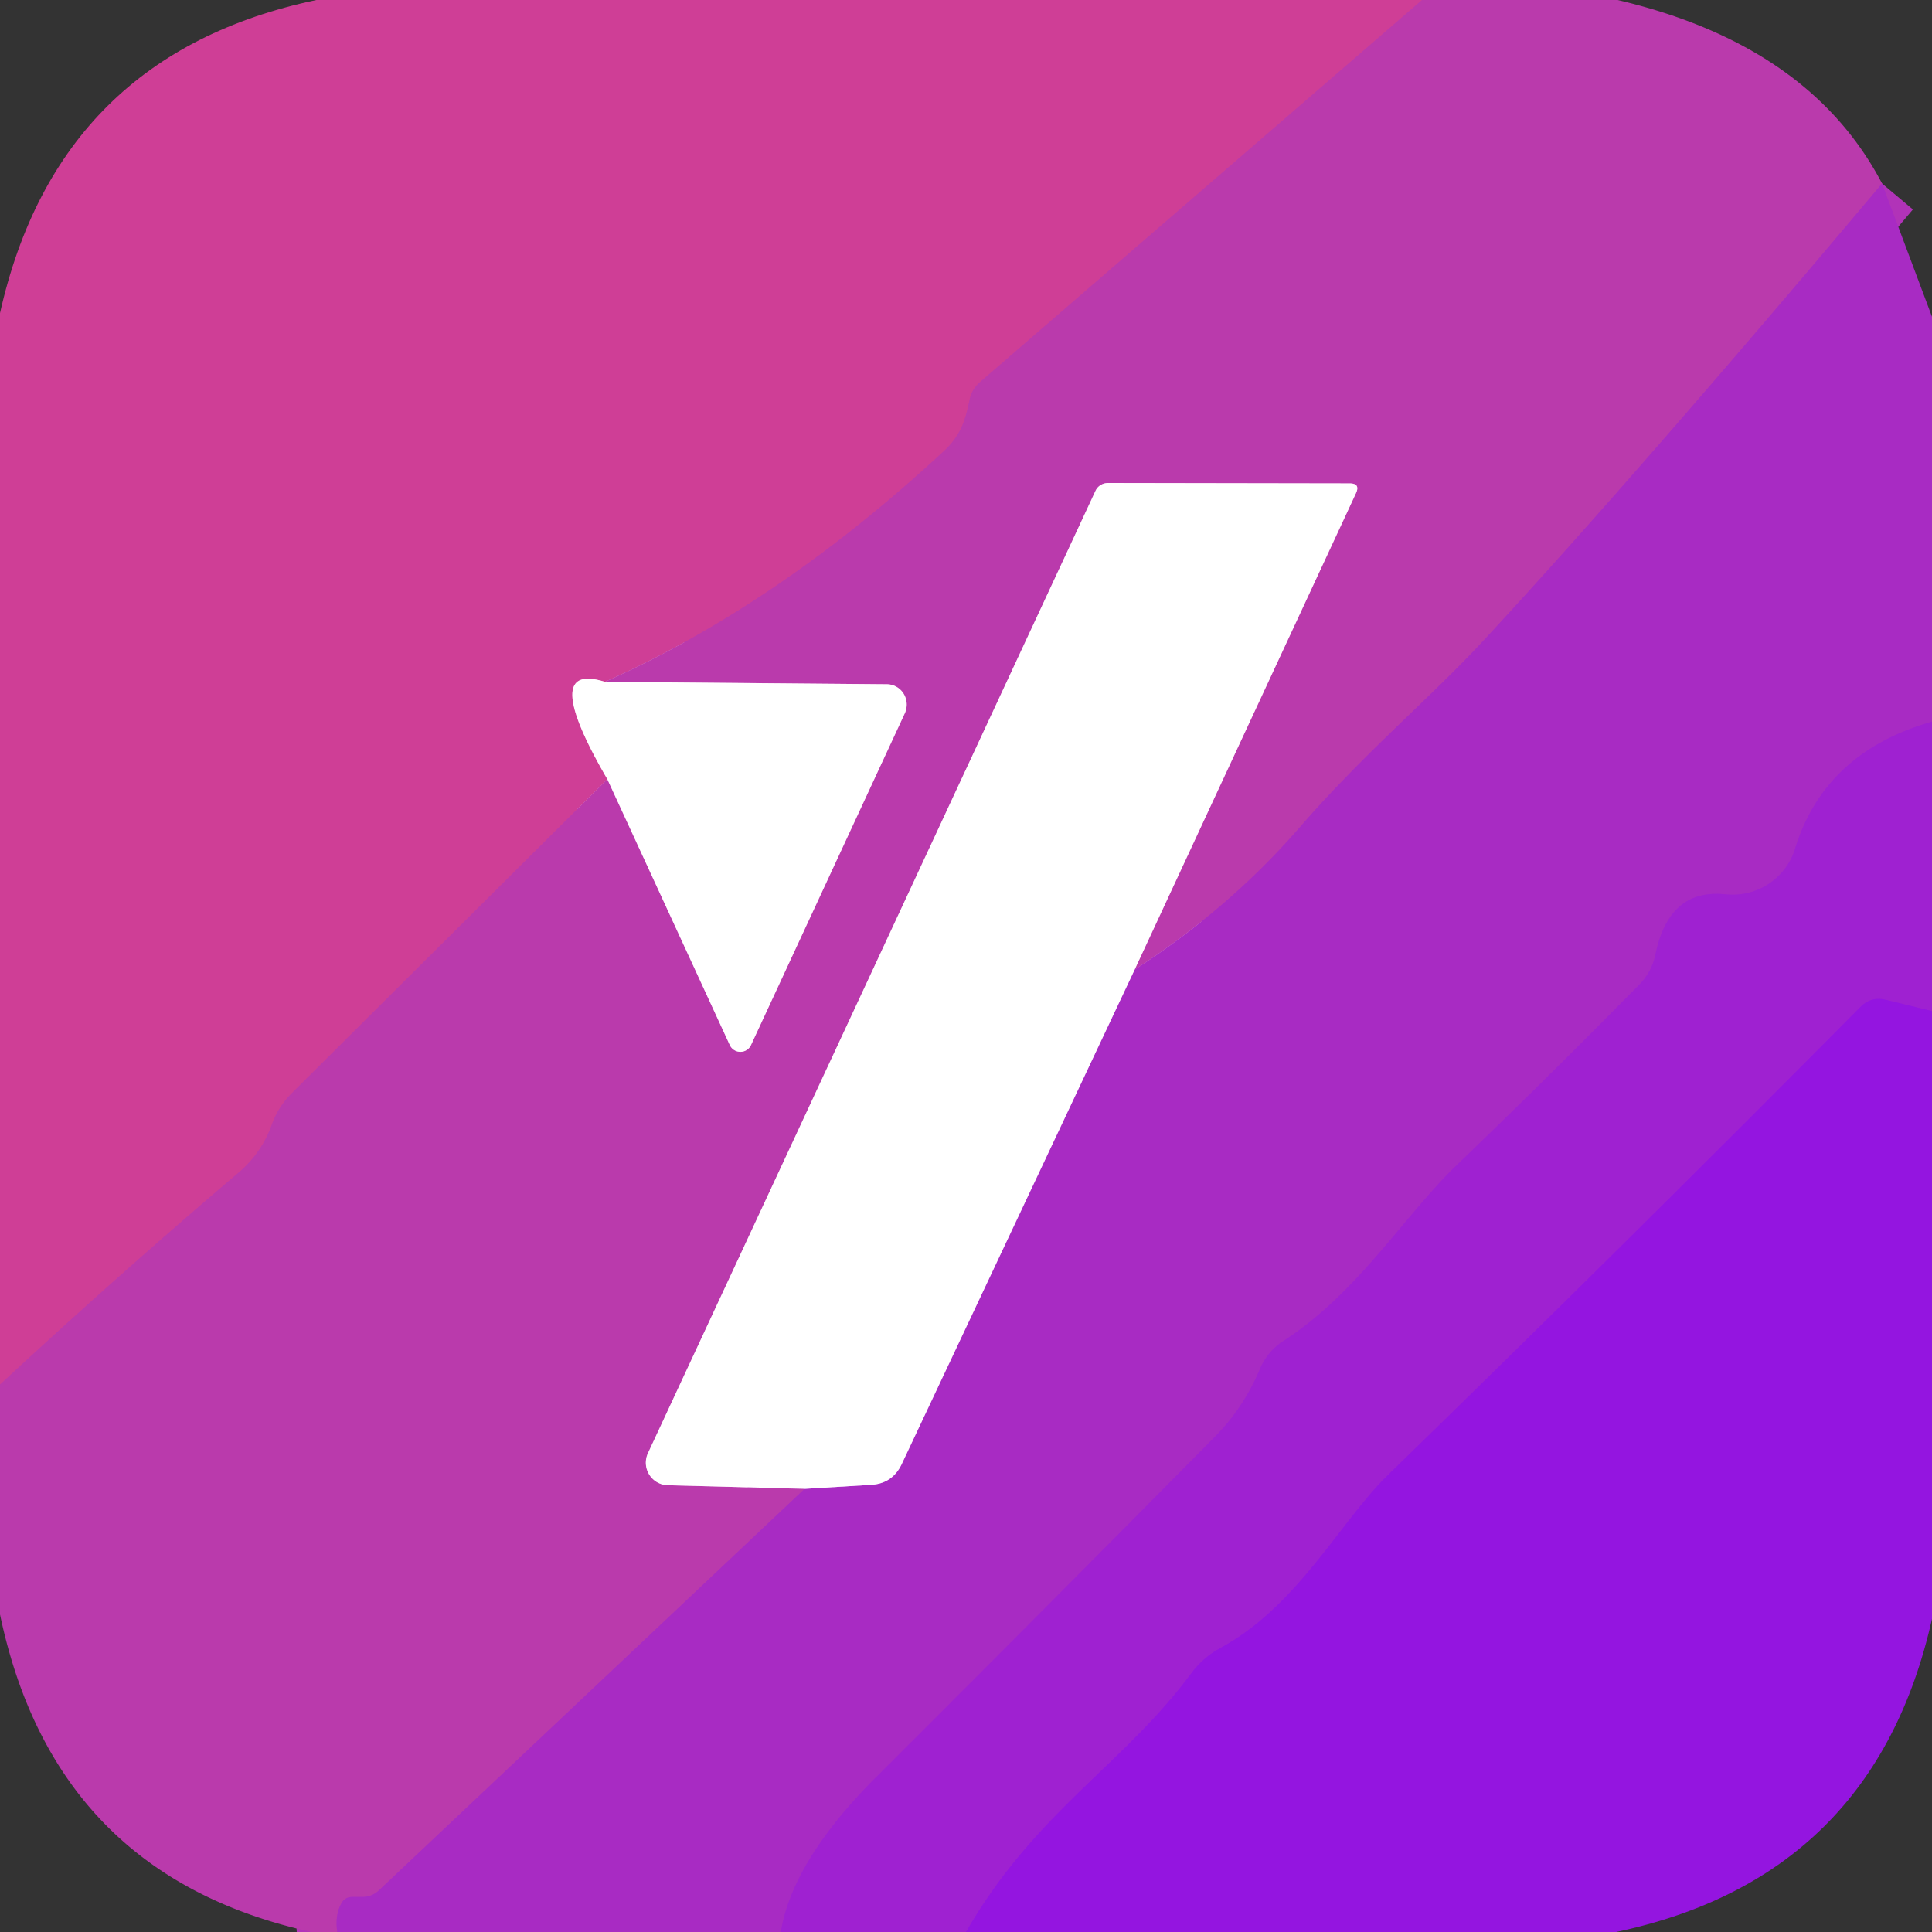 <?xml version="1.0" encoding="UTF-8" standalone="no"?>
<!DOCTYPE svg PUBLIC "-//W3C//DTD SVG 1.1//EN" "http://www.w3.org/Graphics/SVG/1.1/DTD/svg11.dtd">
<svg xmlns="http://www.w3.org/2000/svg" version="1.1" viewBox="0.00 0.00 48.00 48.00">
<rect x="0.00" y="0.00" width="48.00" height="48.00" fill="#333333" stroke="none"/>
<g stroke-width="2.00" fill="none" stroke-linecap="butt">
<path stroke="#c53ca1" vector-effect="non-scaling-stroke" d="
  M 35.33 0.00
  L 24.34 9.50
  Q 24.14 9.68 24.09 9.93
  Q 24.05 10.13 23.99 10.34
  Q 23.85 10.83 23.48 11.18
  Q 19.36 15.01 15.03 16.94"
/>
<path stroke="#e79fcb" vector-effect="non-scaling-stroke" d="
  M 15.03 16.94
  Q 13.38 16.42 15.09 19.36"
/>
<path stroke="#c53ca1" vector-effect="non-scaling-stroke" d="
  M 15.09 19.36
  L 7.25 27.16
  Q 6.91 27.50 6.75 27.95
  Q 6.50 28.65 5.91 29.15
  Q 3.01 31.61 0.00 34.40"
/>
<path stroke="#b133b8" vector-effect="non-scaling-stroke" d="
  M 46.76 4.56
  Q 40.71 11.75 36.89 15.88
  C 35.52 17.36 33.89 18.71 32.27 20.58
  Q 30.54 22.57 28.19 24.09"
/>
<path stroke="#dd9dd6" vector-effect="non-scaling-stroke" d="
  M 28.19 24.09
  L 33.69 12.25
  Q 33.80 12.01 33.53 12.01
  L 27.53 12.00
  A 0.35 0.33 12.1 0 0 27.22 12.19
  L 16.10 36.10
  A 0.56 0.56 0.0 0 0 16.60 36.90
  L 19.99 36.99"
/>
<path stroke="#b133b8" vector-effect="non-scaling-stroke" d="
  M 19.99 36.99
  L 9.41 46.97
  Q 9.25 47.12 9.02 47.13
  Q 8.89 47.13 8.75 47.13
  Q 8.56 47.13 8.47 47.31
  Q 8.32 47.60 8.38 48.00"
/>
<path stroke="#dd9dd6" vector-effect="non-scaling-stroke" d="
  M 15.09 19.36
  L 18.13 25.96
  A 0.29 0.29 0.0 0 0 18.66 25.96
  L 22.48 17.72
  A 0.51 0.50 -77.0 0 0 22.04 17.00
  L 15.03 16.94"
/>
<path stroke="#a426ca" vector-effect="non-scaling-stroke" d="
  M 48.00 17.93
  Q 45.34 18.69 44.60 21.08
  A 1.63 1.62 11.4 0 1 42.87 22.22
  Q 41.47 22.07 41.13 23.71
  A 1.51 1.44 74.3 0 1 40.73 24.46
  Q 38.48 26.75 36.19 28.95
  C 34.89 30.20 33.73 32.13 31.88 33.32
  A 1.53 1.52 -5.5 0 0 31.30 34.02
  Q 30.90 34.97 30.19 35.69
  Q 26.00 39.93 21.77 44.15
  Q 19.69 46.23 19.40 48.00"
/>
<path stroke="#d495e1" vector-effect="non-scaling-stroke" d="
  M 19.99 36.99
  L 21.64 36.89
  Q 22.17 36.86 22.40 36.38
  L 28.19 24.09"
/>
<path stroke="#9a1bd9" vector-effect="non-scaling-stroke" d="
  M 48.00 25.12
  L 46.85 24.84
  Q 46.49 24.75 46.23 25.01
  Q 40.41 30.88 34.48 36.65
  C 33.29 37.81 32.24 39.91 30.31 40.95
  Q 29.89 41.18 29.60 41.57
  C 27.92 43.84 25.71 45.03 24.00 48.00"
/>
</g>
<path fill="#cf3e96" d="
  M 7.86 0.00
  L 35.33 0.00
  L 24.34 9.50
  Q 24.14 9.68 24.09 9.93
  Q 24.05 10.13 23.99 10.34
  Q 23.85 10.83 23.48 11.18
  Q 19.36 15.01 15.03 16.94
  Q 13.38 16.42 15.09 19.36
  L 7.25 27.16
  Q 6.91 27.50 6.75 27.95
  Q 6.50 28.65 5.91 29.15
  Q 3.01 31.61 0.00 34.40
  L 0.00 7.78
  Q 1.44 1.35 7.86 0.00
  Z"
/>
<path fill="#ba3aac" d="
  M 35.33 0.00
  L 40.19 0.00
  Q 44.96 1.12 46.76 4.56
  Q 40.71 11.75 36.89 15.88
  C 35.52 17.36 33.89 18.71 32.27 20.58
  Q 30.54 22.57 28.19 24.09
  L 33.69 12.25
  Q 33.80 12.01 33.53 12.01
  L 27.53 12.00
  A 0.35 0.33 12.1 0 0 27.22 12.19
  L 16.10 36.10
  A 0.56 0.56 0.0 0 0 16.60 36.90
  L 19.99 36.99
  L 9.41 46.97
  Q 9.25 47.12 9.02 47.13
  Q 8.89 47.13 8.75 47.13
  Q 8.56 47.13 8.47 47.31
  Q 8.32 47.60 8.38 48.00
  L 7.74 48.00
  Q 1.36 46.60 0.00 40.11
  L 0.00 34.40
  Q 3.01 31.61 5.91 29.15
  Q 6.50 28.65 6.75 27.95
  Q 6.91 27.50 7.25 27.16
  L 15.09 19.36
  L 18.13 25.96
  A 0.29 0.29 0.0 0 0 18.66 25.96
  L 22.48 17.72
  A 0.51 0.50 -77.0 0 0 22.04 17.00
  L 15.03 16.94
  Q 19.36 15.01 23.48 11.18
  Q 23.85 10.83 23.99 10.34
  Q 24.05 10.13 24.09 9.93
  Q 24.14 9.68 24.34 9.50
  L 35.33 0.00
  Z"
/>
<path fill="#a82bc3" d="
  M 46.76 4.56
  L 48.00 7.87
  L 48.00 17.93
  Q 45.34 18.69 44.60 21.08
  A 1.63 1.62 11.4 0 1 42.87 22.22
  Q 41.47 22.07 41.13 23.71
  A 1.51 1.44 74.3 0 1 40.73 24.46
  Q 38.48 26.75 36.19 28.95
  C 34.89 30.20 33.73 32.13 31.88 33.32
  A 1.53 1.52 -5.5 0 0 31.30 34.02
  Q 30.90 34.97 30.19 35.69
  Q 26.00 39.93 21.77 44.15
  Q 19.69 46.23 19.40 48.00
  L 8.38 48.00
  Q 8.32 47.60 8.47 47.31
  Q 8.56 47.13 8.75 47.13
  Q 8.89 47.13 9.02 47.13
  Q 9.25 47.12 9.41 46.97
  L 19.99 36.99
  L 21.64 36.89
  Q 22.17 36.86 22.40 36.38
  L 28.19 24.09
  Q 30.54 22.57 32.27 20.58
  C 33.89 18.71 35.52 17.36 36.89 15.88
  Q 40.71 11.75 46.76 4.56
  Z"
/>
<path fill="#ffffff" d="
  M 28.19 24.09
  L 22.40 36.38
  Q 22.17 36.86 21.64 36.89
  L 19.99 36.99
  L 16.60 36.90
  A 0.56 0.56 0.0 0 1 16.10 36.10
  L 27.22 12.19
  A 0.35 0.33 12.1 0 1 27.53 12.00
  L 33.53 12.01
  Q 33.80 12.01 33.69 12.25
  L 28.19 24.09
  Z"
/>
<path fill="#ffffff" d="
  M 15.03 16.94
  L 22.04 17.00
  A 0.51 0.50 -77.0 0 1 22.48 17.72
  L 18.66 25.96
  A 0.29 0.29 0.0 0 1 18.13 25.96
  L 15.09 19.36
  Q 13.38 16.42 15.03 16.94
  Z"
/>
<path fill="#9f21d1" d="
  M 48.00 17.93
  L 48.00 25.12
  L 46.85 24.84
  Q 46.49 24.75 46.23 25.01
  Q 40.41 30.88 34.48 36.65
  C 33.29 37.81 32.24 39.91 30.31 40.95
  Q 29.89 41.18 29.60 41.57
  C 27.92 43.84 25.71 45.03 24.00 48.00
  L 19.40 48.00
  Q 19.69 46.23 21.77 44.15
  Q 26.00 39.93 30.19 35.69
  Q 30.90 34.97 31.30 34.02
  A 1.53 1.52 -5.5 0 1 31.88 33.32
  C 33.73 32.13 34.89 30.20 36.19 28.95
  Q 38.48 26.75 40.73 24.46
  A 1.51 1.44 74.3 0 0 41.13 23.71
  Q 41.47 22.07 42.87 22.22
  A 1.63 1.62 11.4 0 0 44.60 21.08
  Q 45.34 18.69 48.00 17.93
  Z"
/>
<path fill="#9415e0" d="
  M 48.00 25.12
  L 48.00 40.22
  Q 46.56 46.65 40.15 48.00
  L 24.00 48.00
  C 25.71 45.03 27.92 43.84 29.60 41.57
  Q 29.89 41.18 30.31 40.95
  C 32.24 39.91 33.29 37.81 34.48 36.65
  Q 40.41 30.88 46.23 25.01
  Q 46.49 24.75 46.85 24.84
  L 48.00 25.12
  Z"
/>
</svg>
